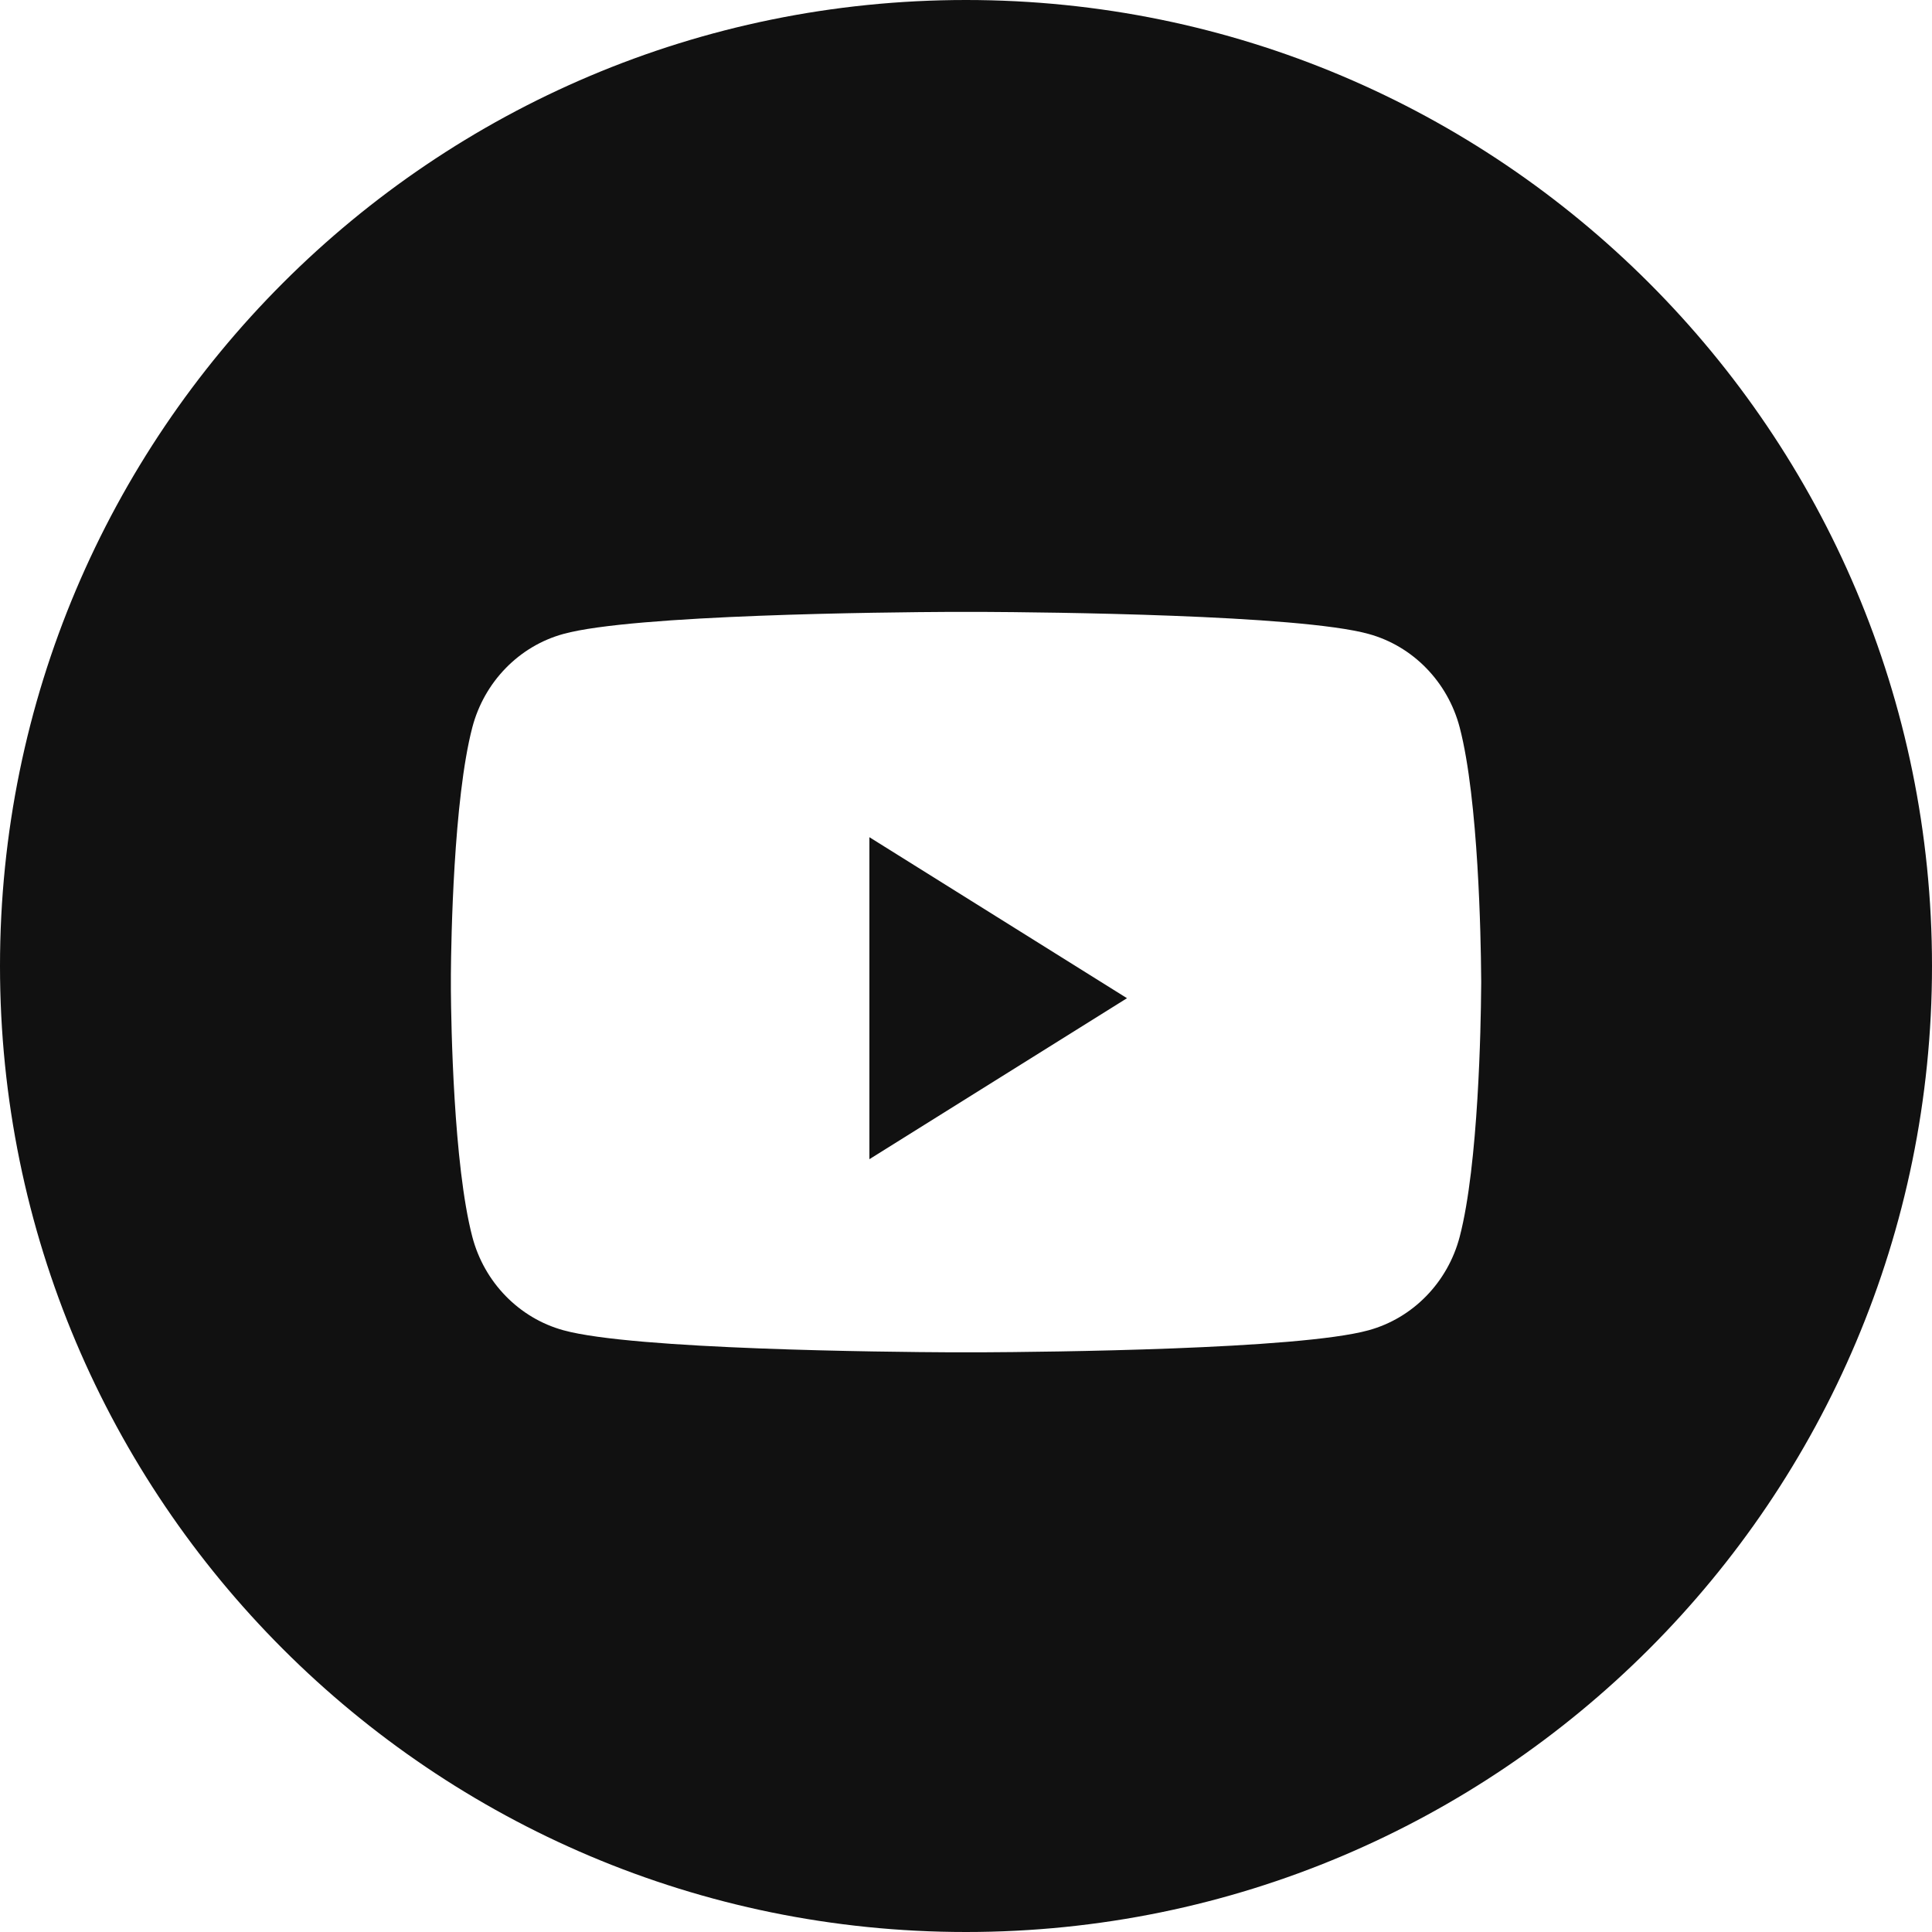 <?xml version="1.0" encoding="UTF-8"?>
<svg width="24px" height="24px" viewBox="0 0 24 24" version="1.1" xmlns="http://www.w3.org/2000/svg" xmlns:xlink="http://www.w3.org/1999/xlink">
    <title>footer-social-icon-yt</title>
    <g id="Page-1" stroke="none" stroke-width="1" fill="none" fill-rule="evenodd">
        <g id="footer-social-icon-yt" fill="#111111" fill-rule="nonzero">
            <path d="M12,0 C18.627,0 24,5.373 24,12 C24,18.627 18.627,24 12,24 C5.373,24 0,18.627 0,12 C0,5.373 5.373,0 12,0 Z M12.185,7.601 L11.815,7.601 C11.017,7.605 7.869,7.635 6.999,7.875 C6.448,8.026 6.015,8.471 5.867,9.037 C5.633,9.933 5.604,11.683 5.601,12.106 L5.601,12.294 C5.604,12.717 5.633,14.467 5.867,15.363 C6.015,15.929 6.448,16.374 6.999,16.525 C7.869,16.765 11.017,16.795 11.815,16.799 L12.185,16.799 C12.983,16.795 16.131,16.765 17.001,16.525 C17.552,16.374 17.985,15.929 18.133,15.363 C18.367,14.467 18.396,12.717 18.399,12.294 L18.4,12.211 C18.4,12.204 18.4,12.2 18.4,12.2 L18.4,12.189 L18.4,12.189 L18.399,12.106 C18.396,11.683 18.367,9.933 18.133,9.037 C17.985,8.471 17.552,8.026 17.001,7.875 C16.131,7.635 12.983,7.605 12.185,7.601 Z M10.8,10.4 L14,12.4 L10.8,14.4 L10.8,10.4 Z" id="Combined-Shape"></path>
        </g>
    </g>
</svg>
